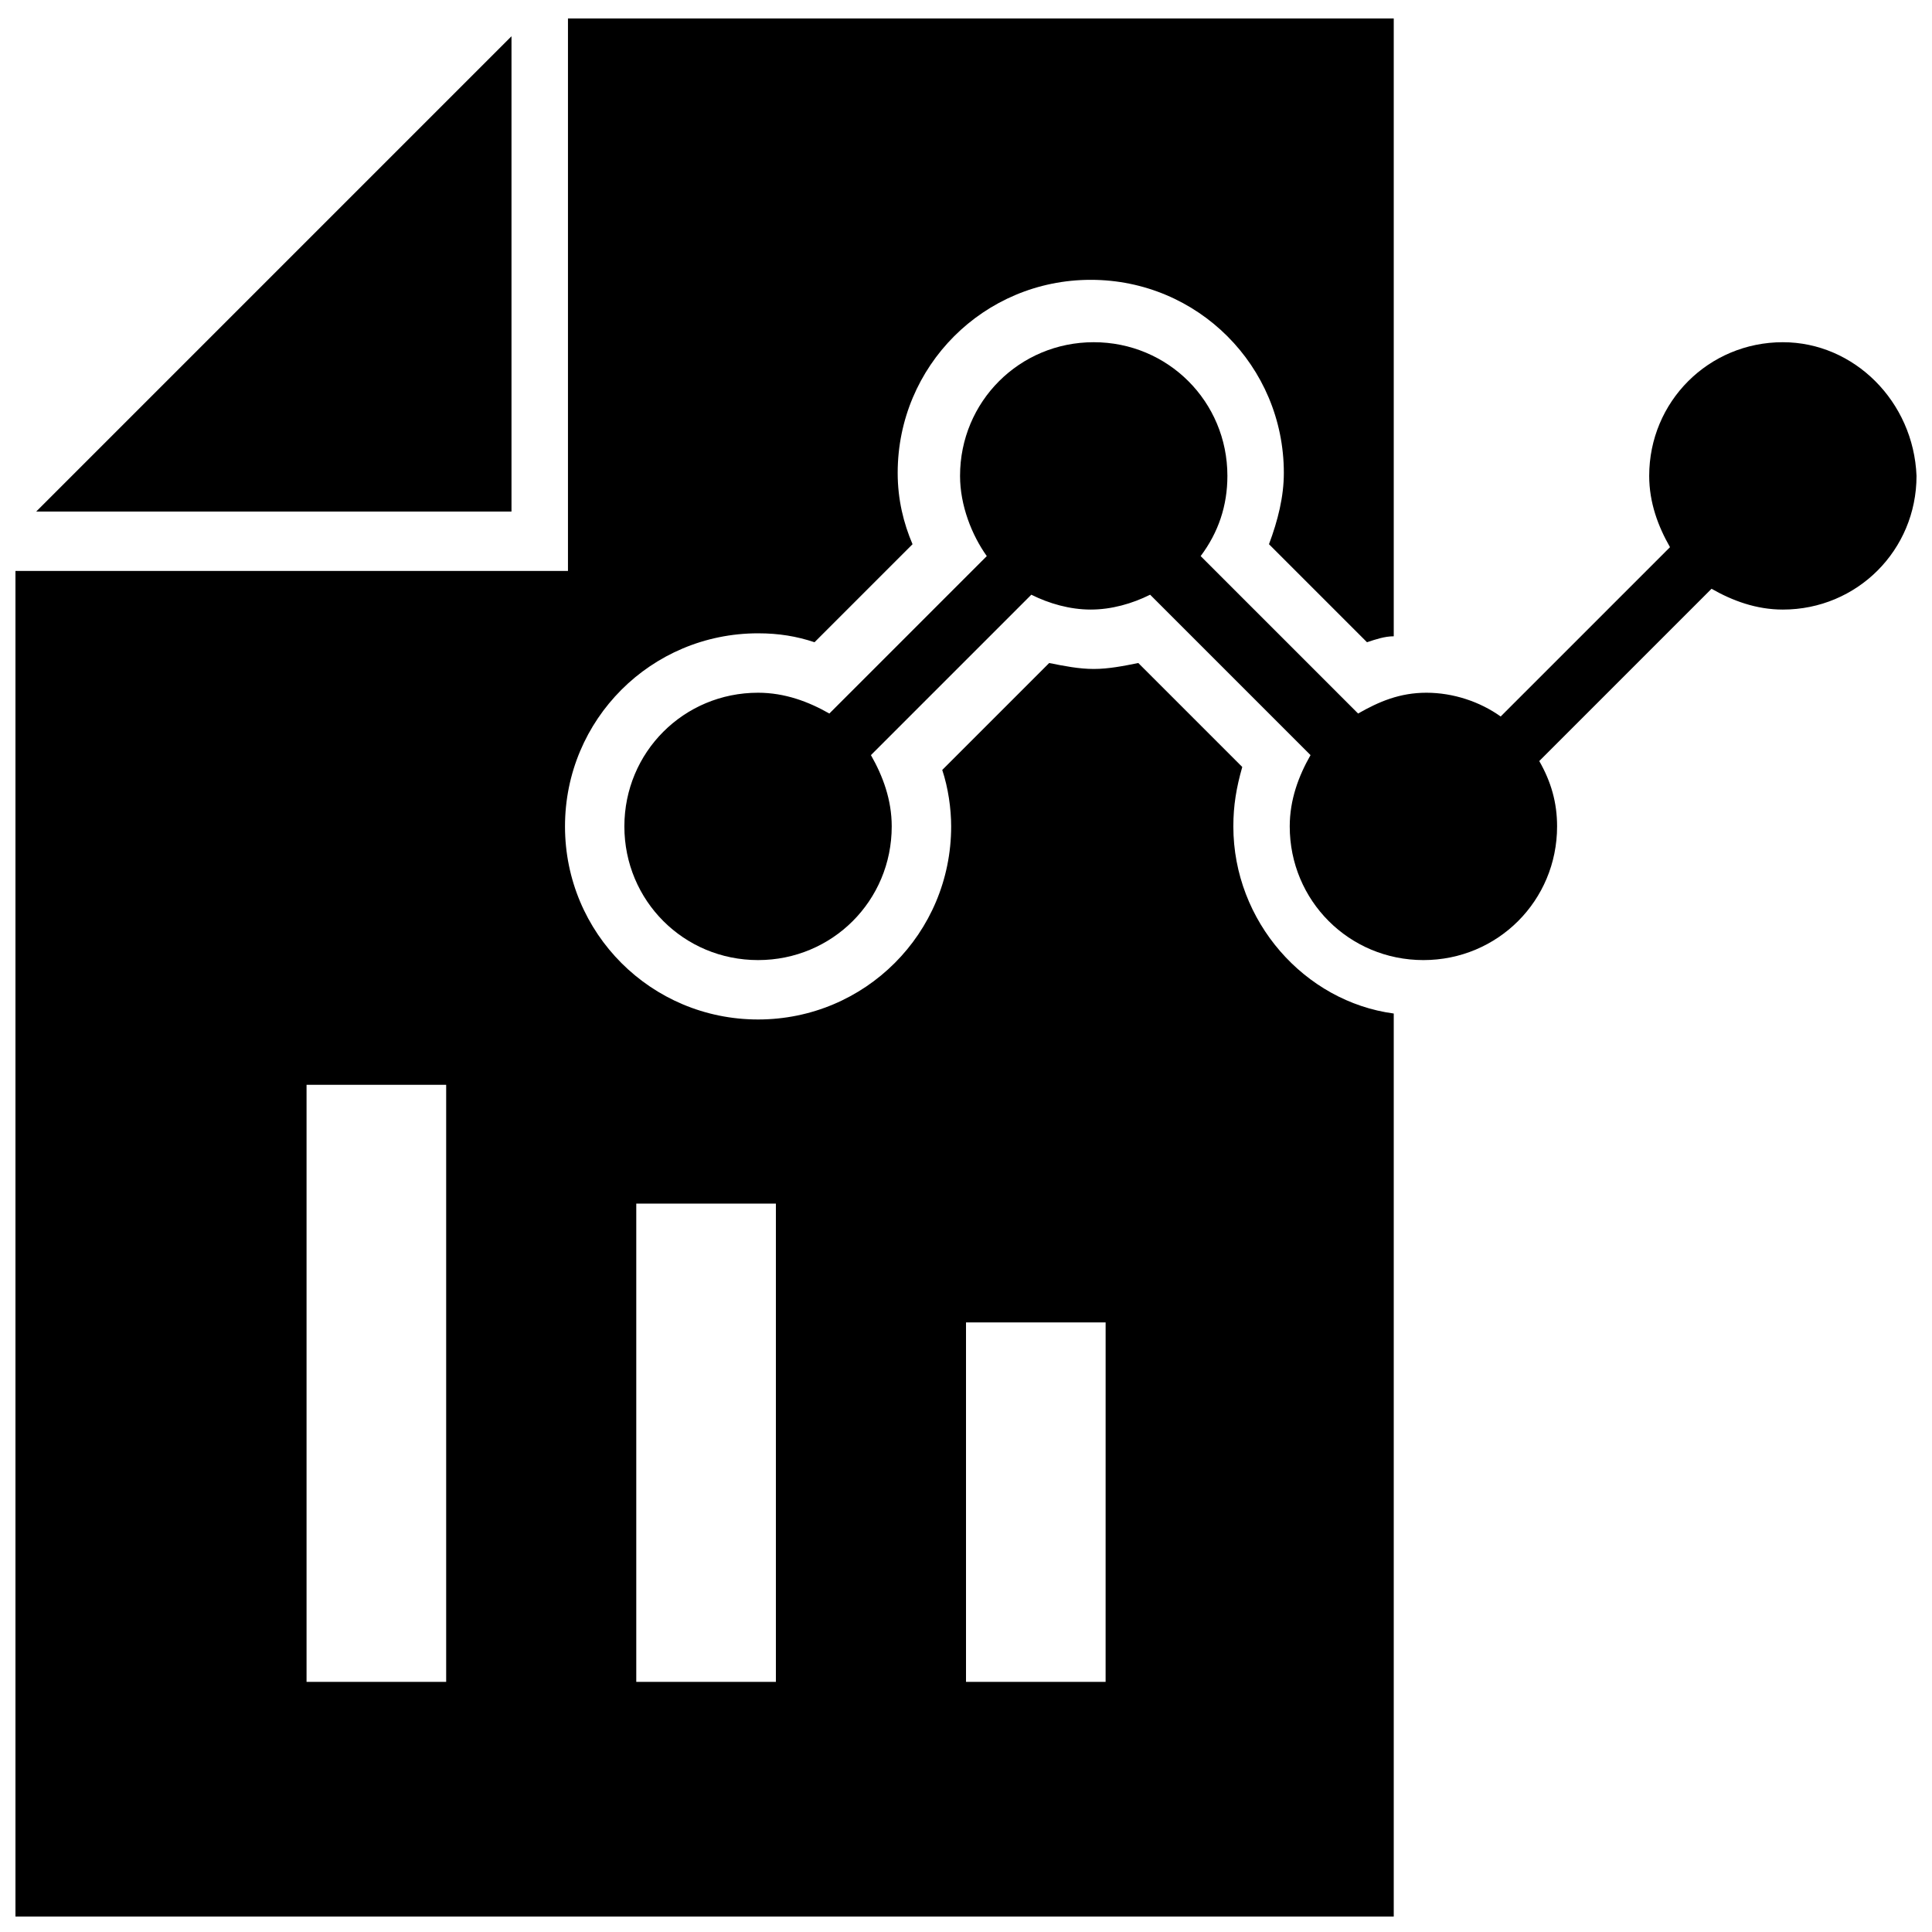 <?xml version="1.0" encoding="UTF-8"?>
<!-- Uploaded to: ICON Repo, www.iconrepo.com, Generator: ICON Repo Mixer Tools -->
<svg width="800px" height="800px" version="1.1" viewBox="144 144 512 512" xmlns="http://www.w3.org/2000/svg">
 <defs>
  <clipPath id="b">
   <path d="m148.09 148.09h365.91v503.81h-365.91z"/>
  </clipPath>
  <clipPath id="a">
   <path d="m309 234h342.9v165h-342.9z"/>
  </clipPath>
 </defs>
 <path d="m279.55 153.61-125.95 125.95h125.95z"/>
 <g clip-path="url(#b)">
  <path d="m470.85 363c0-5.512 0.789-10.234 2.363-15.742l-27.551-27.551c-3.938 0.789-7.871 1.574-11.809 1.574s-7.871-0.789-11.809-1.574l-28.34 28.34c1.574 4.723 2.363 10.234 2.363 14.957 0 28.34-22.828 51.168-51.168 51.168-28.34 0-51.168-22.828-51.168-51.168s22.828-51.168 51.168-51.168c5.512 0 10.234 0.789 14.957 2.363l25.977-25.977c-2.363-5.512-3.938-11.809-3.938-18.895 0-28.34 22.828-51.168 51.168-51.168s51.168 22.828 51.168 51.168c0 6.297-1.574 12.594-3.938 18.895l25.977 25.977c2.363-0.789 4.723-1.574 7.086-1.574v-163.74h-218.84v146.42h-146.42v356.6h365.26v-239.31c-23.617-3.148-42.508-24.402-42.508-49.594zm-208.61 226.71h-37v-158.23h37zm87.379 0h-37v-126.74h37zm87.379 0h-36.996v-95.254h37z"/>
 </g>
 <g clip-path="url(#a)">
  <path d="m616.48 234.69c-19.68 0-35.426 15.742-35.426 35.422 0 7.086 2.363 13.383 5.512 18.895l-44.871 44.871c-5.512-3.938-12.594-6.297-19.68-6.297s-12.594 2.363-18.105 5.512l-41.723-41.723c4.723-6.297 7.086-13.383 7.086-21.254 0-19.68-15.742-35.426-35.426-35.426-19.68 0-35.426 15.742-35.426 35.426 0 7.871 3.148 15.742 7.086 21.254l-41.723 41.723c-5.512-3.148-11.809-5.512-18.895-5.512-19.68 0-35.426 15.742-35.426 35.426 0 19.68 15.742 35.426 35.426 35.426 19.68 0 35.426-15.742 35.426-35.426 0-7.086-2.363-13.383-5.512-18.895l42.508-42.508c4.723 2.363 10.234 3.938 15.742 3.938 5.512 0 11.02-1.574 15.742-3.938l42.508 42.508c-3.148 5.512-5.512 11.809-5.512 18.895 0 19.68 15.742 35.426 35.426 35.426 19.68 0 35.426-15.742 35.426-35.426 0-6.297-1.574-11.809-4.723-17.32l45.656-45.656c5.512 3.148 11.809 5.512 18.895 5.512 19.68 0 35.426-15.742 35.426-35.426-0.781-19.684-16.527-35.426-35.418-35.426z"/>
 </g>
</svg>